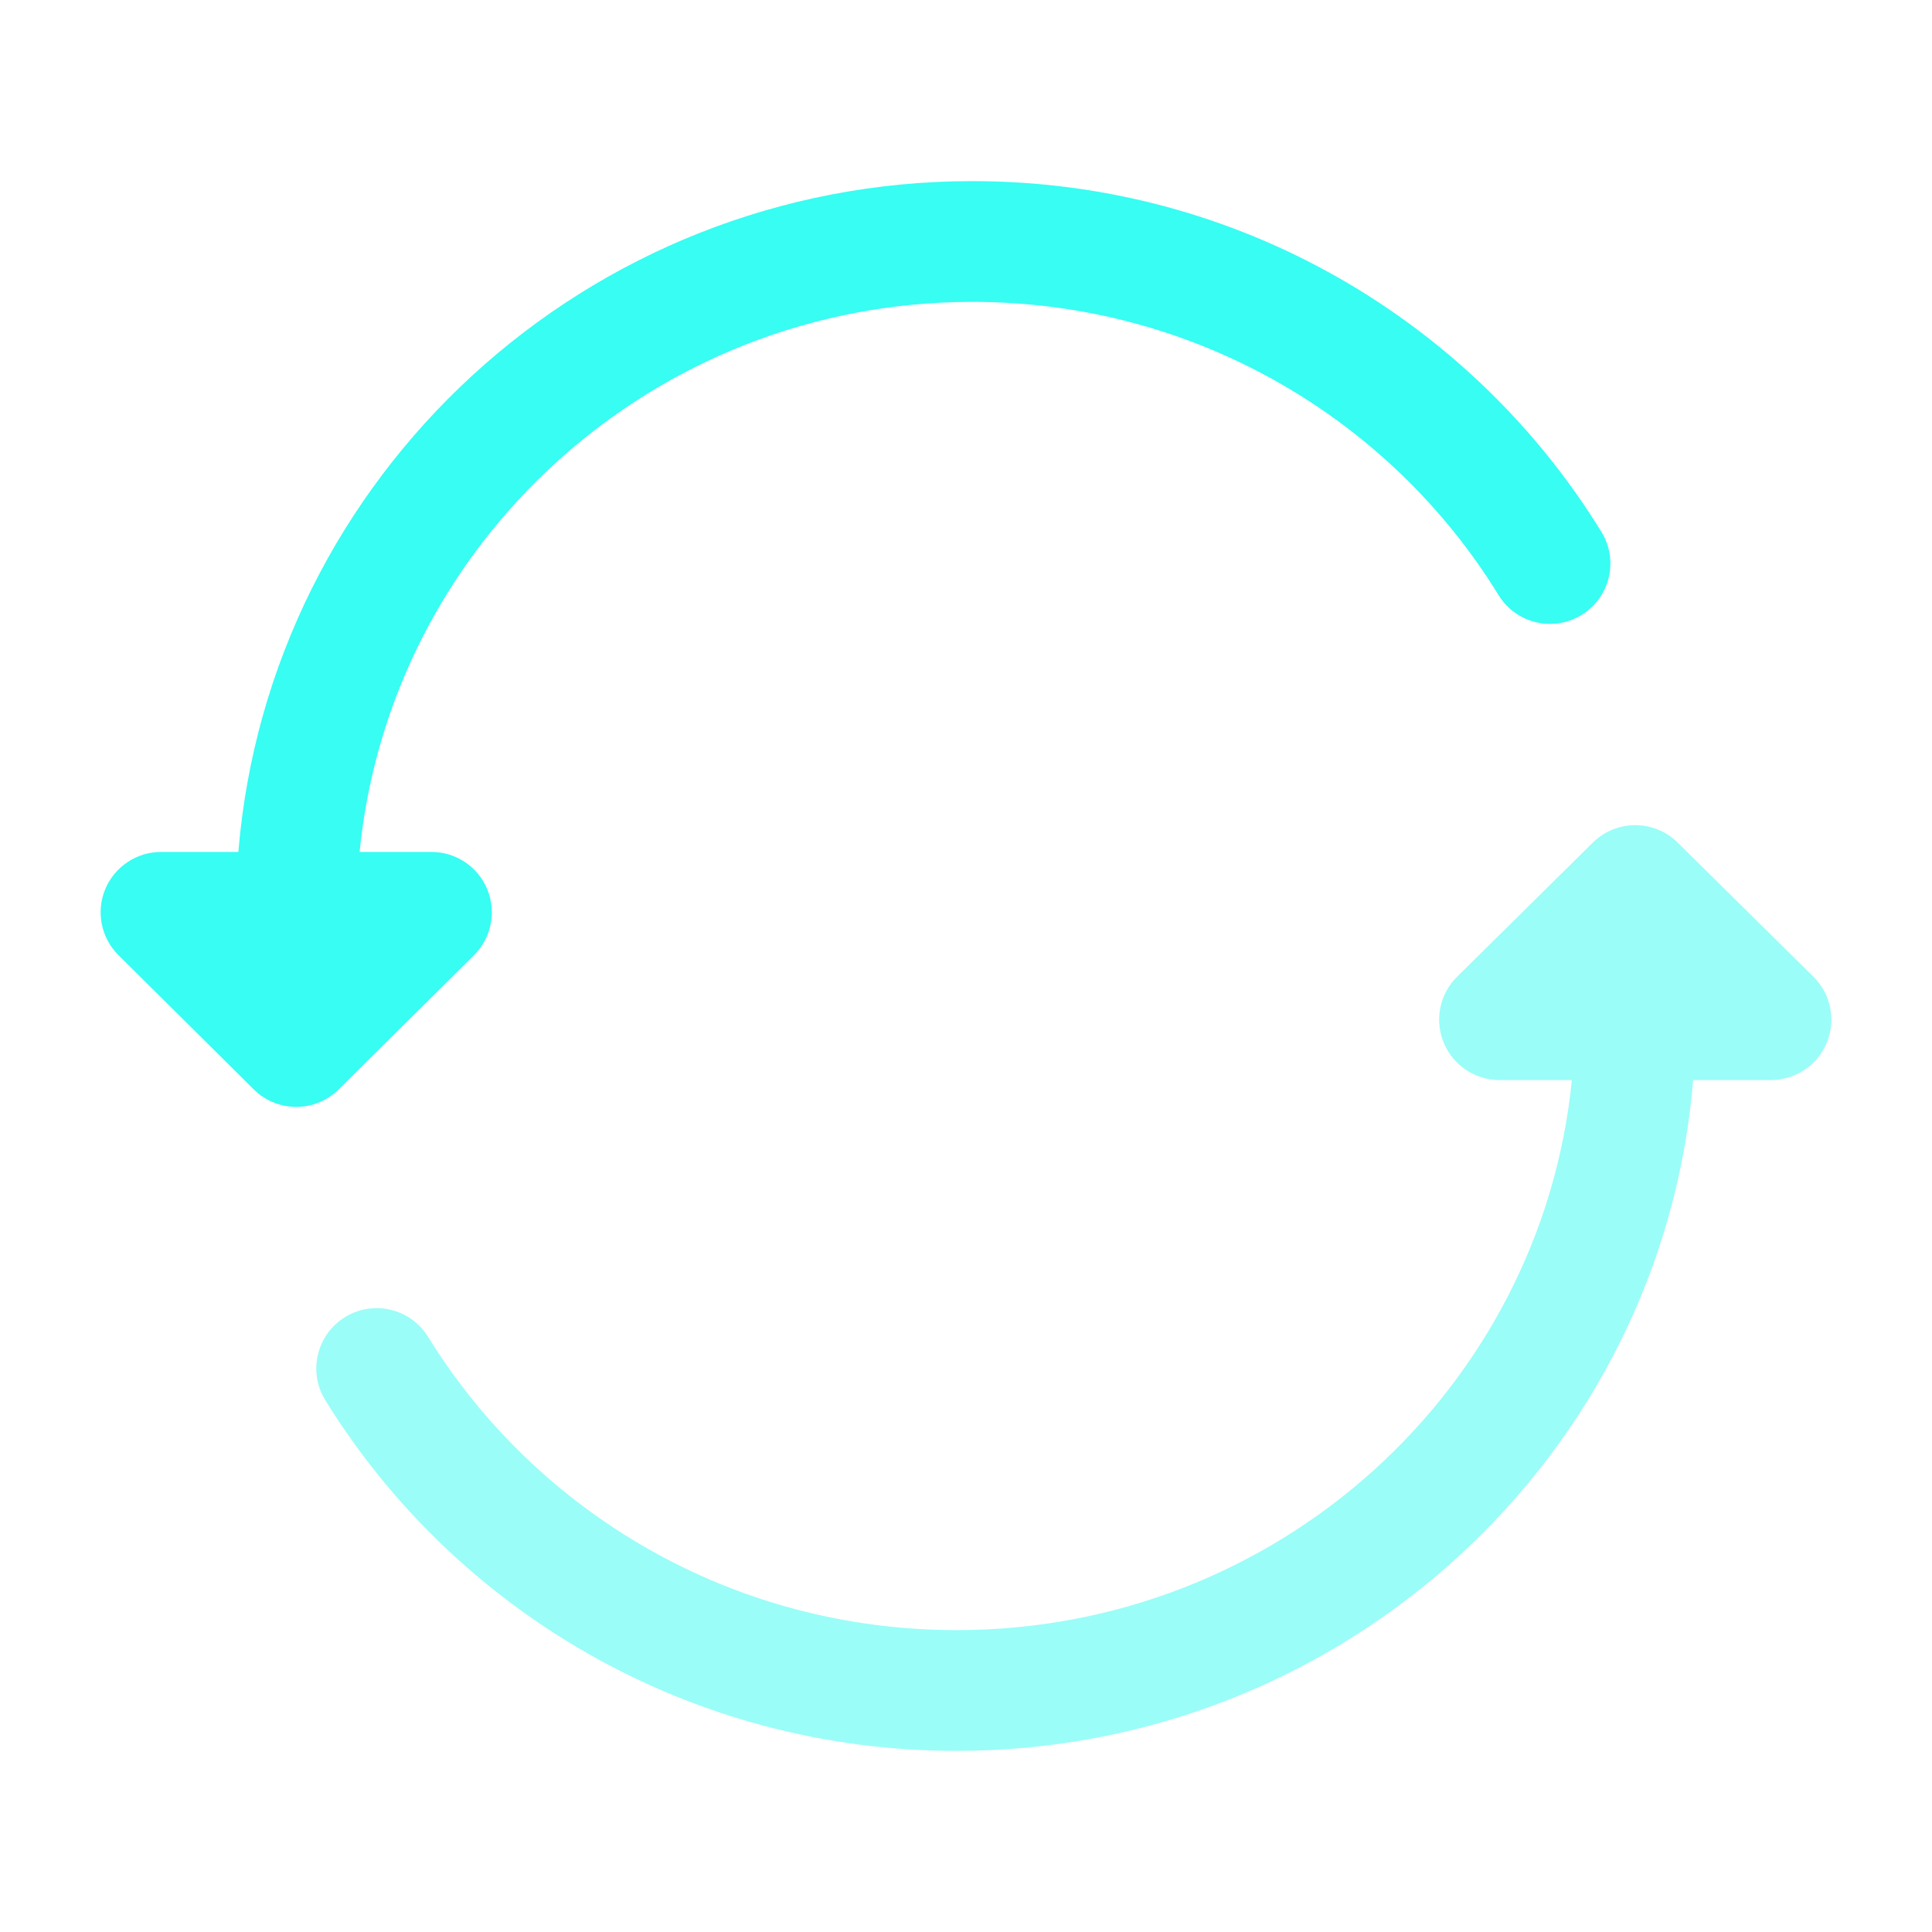 <svg viewBox="0 0 32 32" fill="none" xmlns="http://www.w3.org/2000/svg">
<path d="M16.105 3C9.714 3 4.46 7.884 3.948 14.111H2.667C2.262 14.111 1.897 14.356 1.742 14.73C1.588 15.105 1.675 15.536 1.963 15.821L4.202 18.043C4.592 18.43 5.221 18.43 5.611 18.043L7.851 15.821C8.138 15.536 8.225 15.105 8.071 14.73C7.917 14.356 7.552 14.111 7.147 14.111H5.956C6.462 9.002 10.807 5 16.105 5C19.798 5 23.031 6.945 24.821 9.857C25.11 10.328 25.726 10.475 26.197 10.185C26.667 9.896 26.814 9.28 26.525 8.81C24.383 5.326 20.517 3 16.105 3Z" fill="#37FDF3"/>
<path opacity="0.5" d="M27.788 13.956C27.398 13.571 26.772 13.571 26.382 13.956L24.134 16.178C23.845 16.463 23.758 16.894 23.912 17.269C24.066 17.644 24.431 17.889 24.837 17.889H26.035C25.527 22.995 21.168 27 15.844 27C12.133 27 8.888 25.054 7.09 22.142C6.8 21.672 6.184 21.526 5.714 21.816C5.244 22.106 5.098 22.722 5.388 23.192C7.539 26.676 11.418 29 15.844 29C22.254 29 27.53 24.119 28.044 17.889H29.333C29.739 17.889 30.104 17.644 30.258 17.269C30.412 16.894 30.325 16.463 30.036 16.178L27.788 13.956Z" fill="#37FDF3"/>
</svg>
